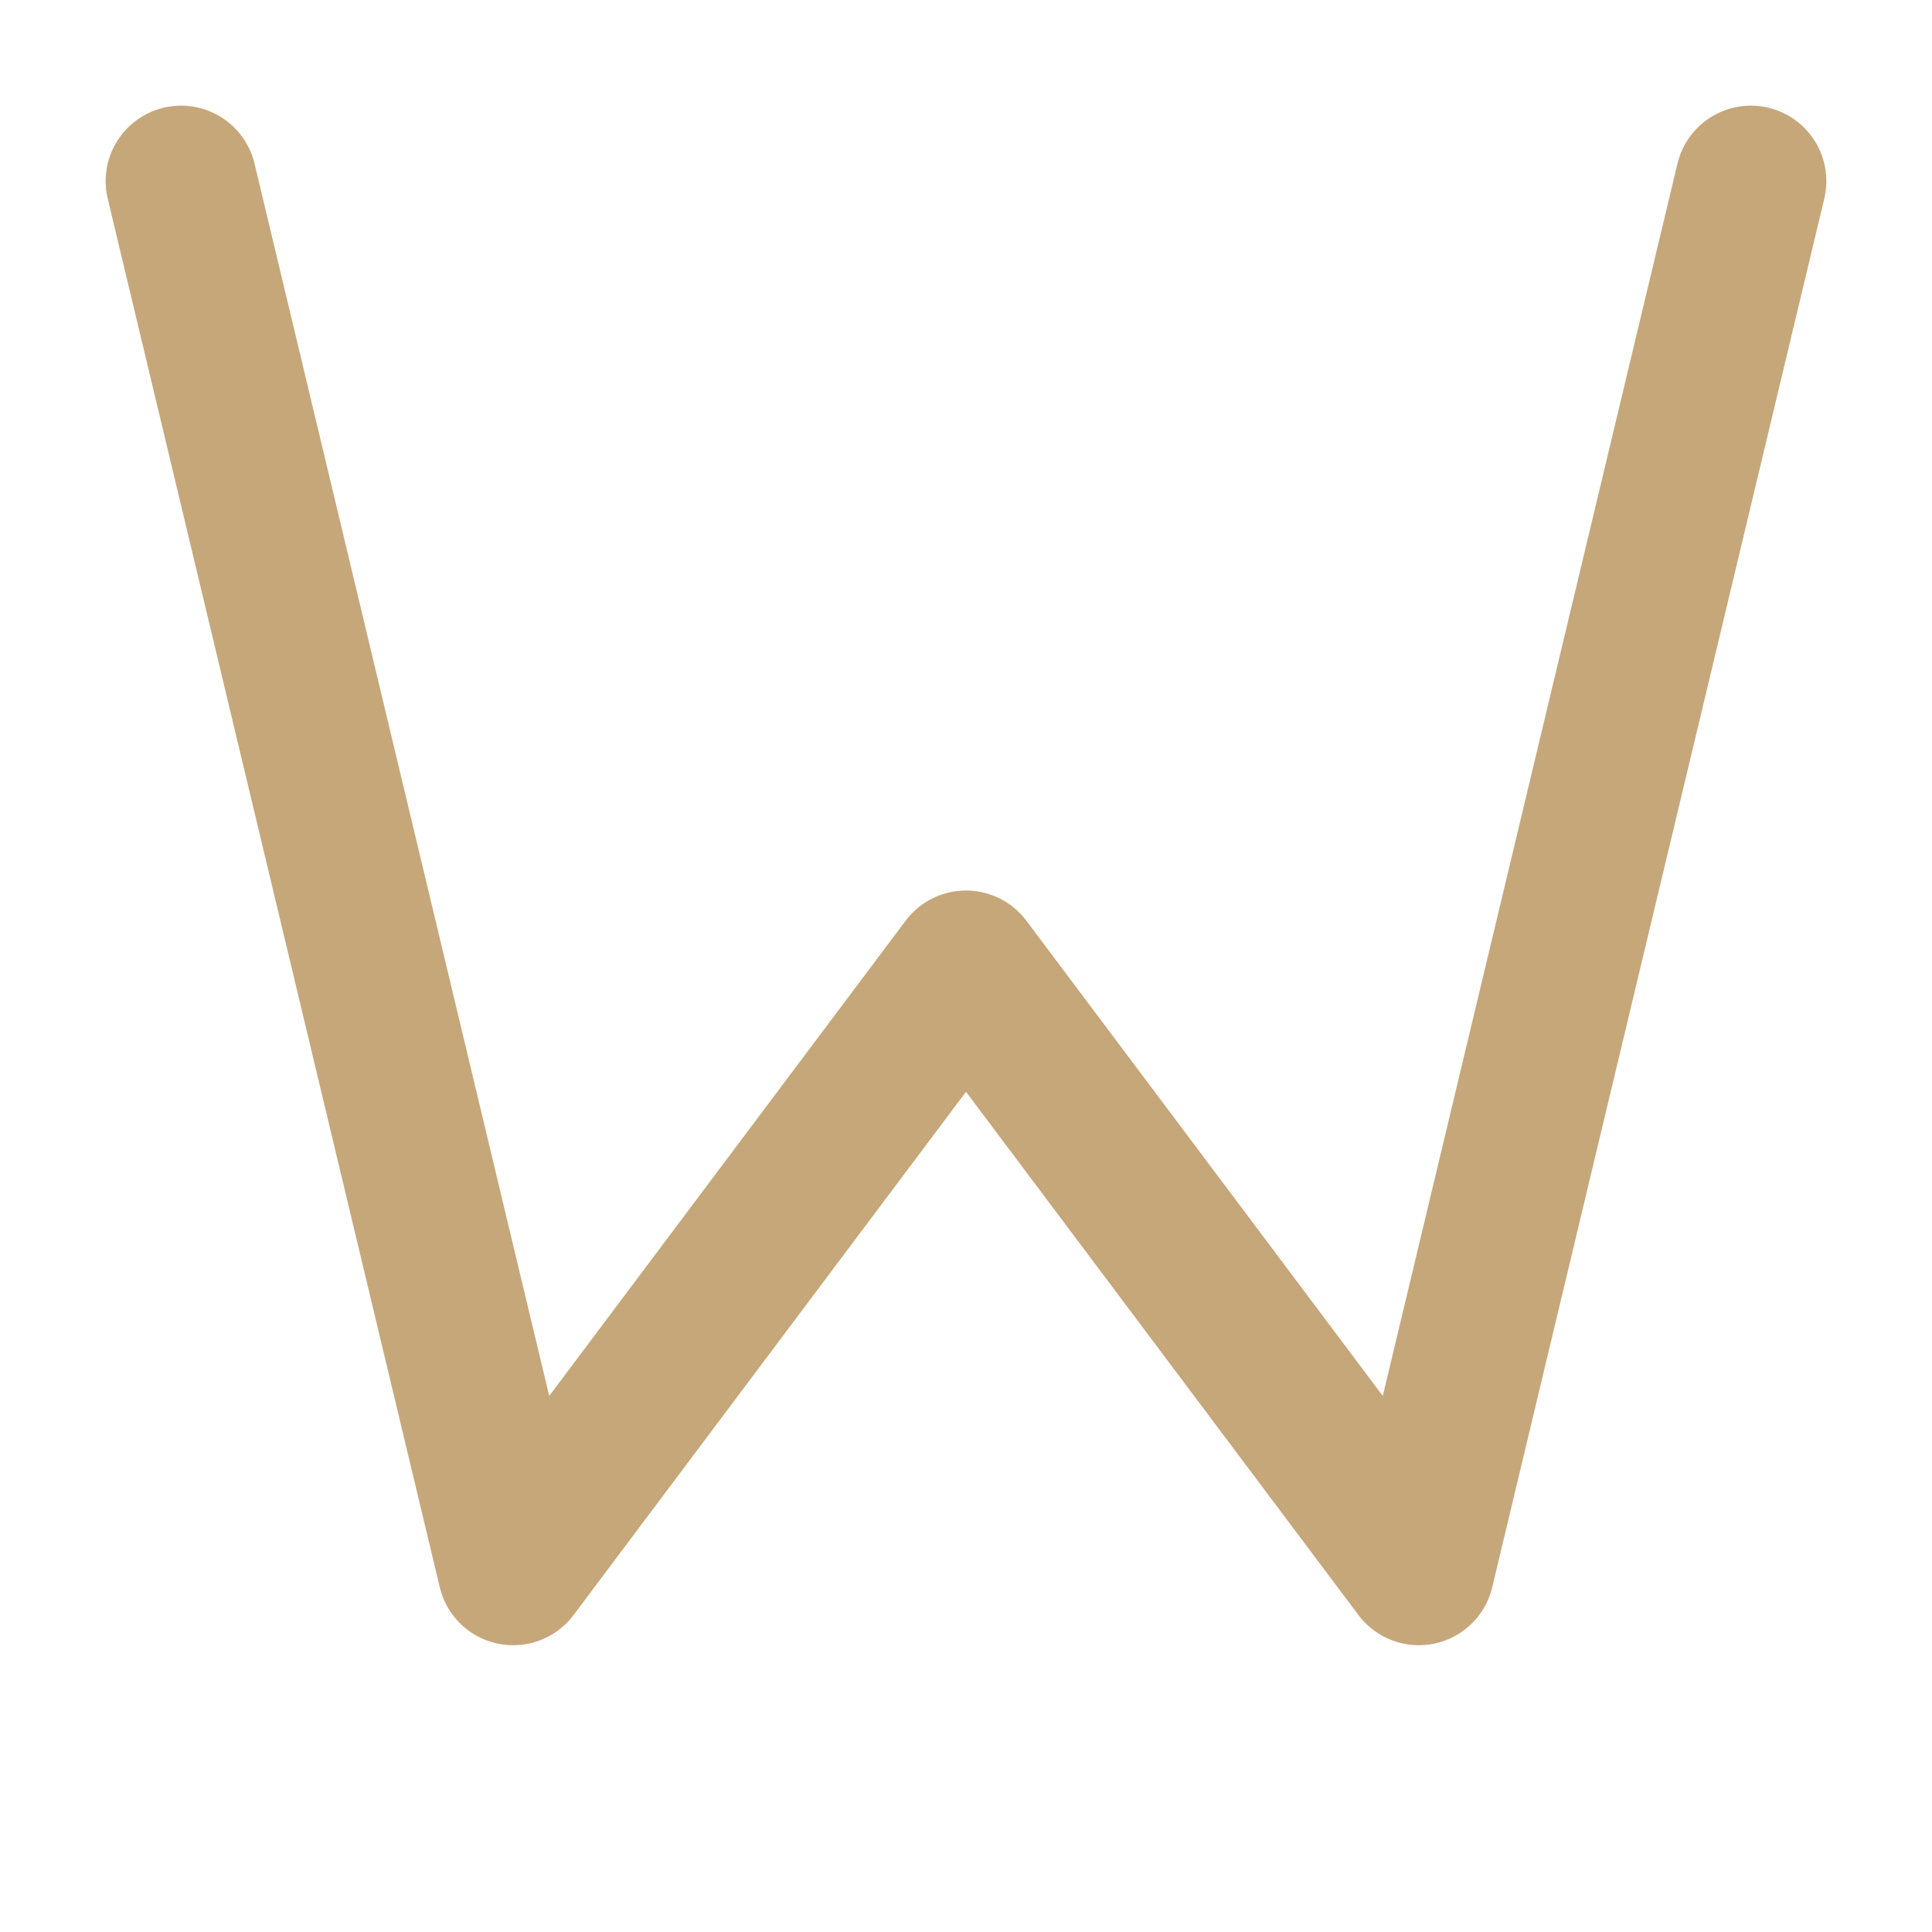 <svg width="32" height="32" viewBox="0 0 32 32" fill="none" xmlns="http://www.w3.org/2000/svg">
  <path d="M3 3L8.5 26L16 16L23.5 26L29 3" stroke="#C6A77A" stroke-width="2.5" stroke-linecap="round" stroke-linejoin="round" fill="none"/>
</svg>
